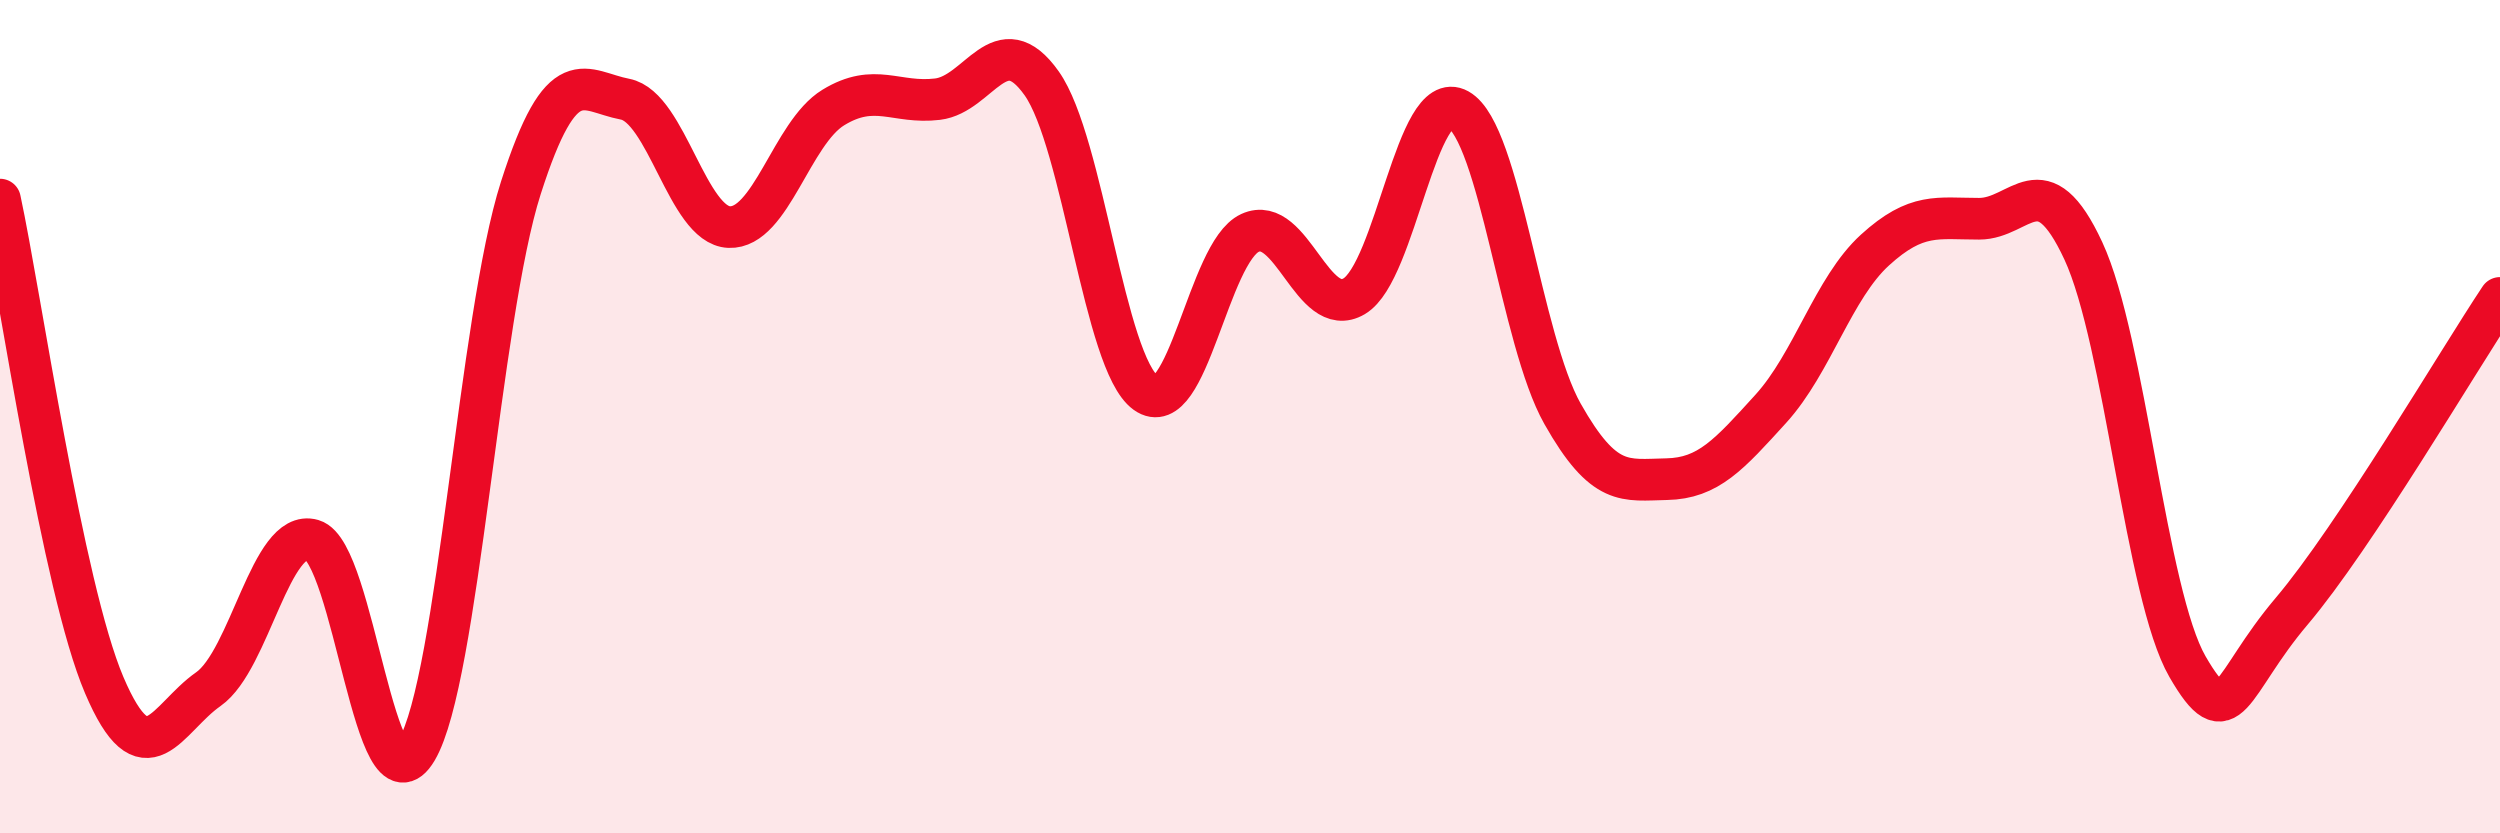 
    <svg width="60" height="20" viewBox="0 0 60 20" xmlns="http://www.w3.org/2000/svg">
      <path
        d="M 0,4.79 C 0.5,7.12 1.5,14.09 2.5,16.44 C 3.5,18.79 4,17.24 5,16.54 C 6,15.84 6.5,12.67 7.5,12.96 C 8.5,13.25 9,19.69 10,18 C 11,16.31 11.5,7.63 12.5,4.51 C 13.5,1.39 14,2.19 15,2.38 C 16,2.57 16.5,5.41 17.5,5.45 C 18.5,5.49 19,3.19 20,2.58 C 21,1.97 21.5,2.5 22.5,2.38 C 23.5,2.26 24,0.59 25,2 C 26,3.41 26.5,8.71 27.5,9.43 C 28.5,10.15 29,6.05 30,5.59 C 31,5.13 31.5,7.7 32.5,7.11 C 33.5,6.52 34,2.07 35,2.63 C 36,3.19 36.5,8.16 37.5,9.93 C 38.5,11.7 39,11.52 40,11.5 C 41,11.48 41.5,10.91 42.5,9.81 C 43.5,8.71 44,6.91 45,6 C 46,5.09 46.5,5.25 47.5,5.25 C 48.5,5.25 49,3.87 50,6.02 C 51,8.17 51.5,14.27 52.5,16 C 53.5,17.73 53.5,16.44 55,14.67 C 56.5,12.9 59,8.65 60,7.15L60 20L0 20Z"
        fill="#EB0A25"
        opacity="0.1"
        stroke-linecap="round"
        stroke-linejoin="round"
      />
      <path
        d="M 0,4.79 C 0.5,7.12 1.5,14.09 2.5,16.44 C 3.5,18.79 4,17.24 5,16.54 C 6,15.84 6.5,12.67 7.5,12.96 C 8.5,13.25 9,19.69 10,18 C 11,16.31 11.5,7.63 12.5,4.51 C 13.5,1.39 14,2.19 15,2.38 C 16,2.57 16.5,5.41 17.5,5.45 C 18.5,5.49 19,3.19 20,2.58 C 21,1.97 21.5,2.5 22.5,2.38 C 23.5,2.26 24,0.59 25,2 C 26,3.41 26.5,8.71 27.5,9.43 C 28.5,10.15 29,6.05 30,5.59 C 31,5.13 31.5,7.7 32.5,7.11 C 33.5,6.52 34,2.07 35,2.63 C 36,3.19 36.5,8.16 37.5,9.93 C 38.5,11.7 39,11.52 40,11.5 C 41,11.48 41.5,10.91 42.5,9.81 C 43.5,8.71 44,6.91 45,6 C 46,5.09 46.5,5.25 47.5,5.25 C 48.5,5.25 49,3.87 50,6.02 C 51,8.17 51.5,14.27 52.5,16 C 53.5,17.73 53.5,16.44 55,14.67 C 56.5,12.9 59,8.65 60,7.15"
        stroke="#EB0A25"
        stroke-width="1"
        fill="none"
        stroke-linecap="round"
        stroke-linejoin="round"
      />
    </svg>
  